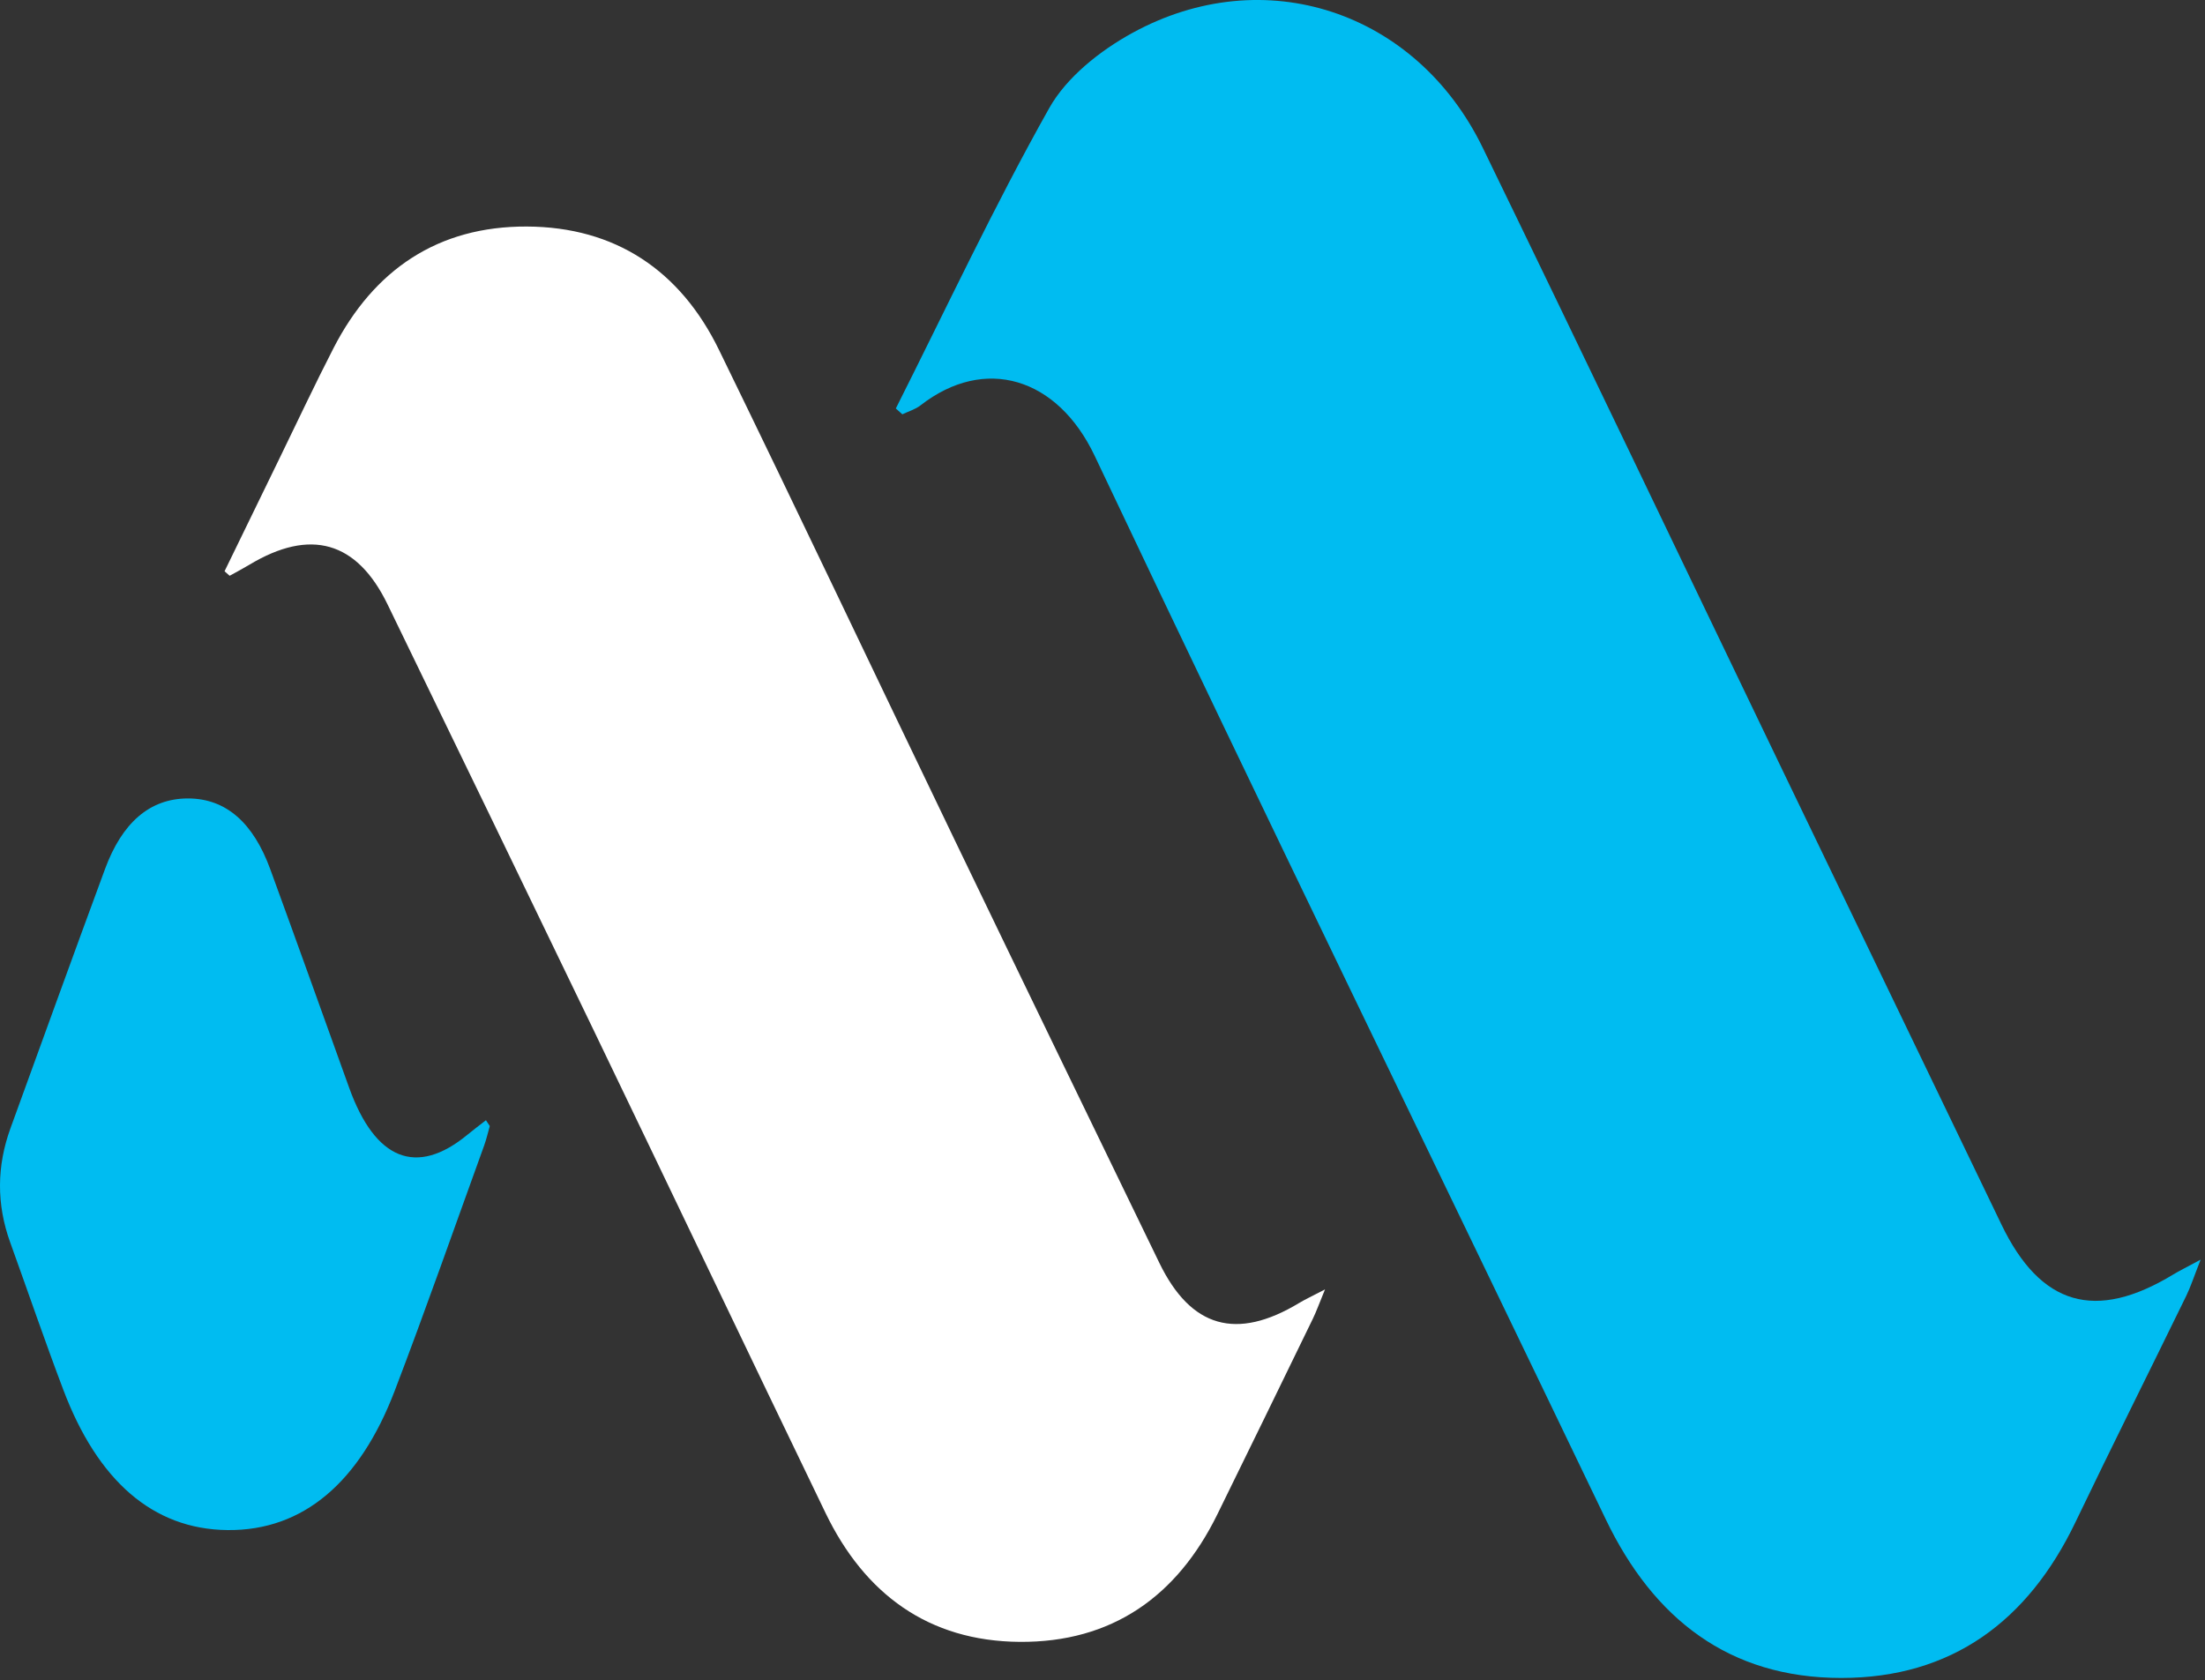 <svg xmlns="http://www.w3.org/2000/svg" xmlns:xlink="http://www.w3.org/1999/xlink" xmlns:serif="http://www.serif.com/" width="100%" height="100%" viewBox="0 0 206 157" xml:space="preserve" style="fill-rule:evenodd;clip-rule:evenodd;stroke-linejoin:round;stroke-miterlimit:2;"><rect x="0" y="0" width="206" height="157" fill="#333333" stroke="none"/>    <g transform="matrix(1,0,0,1,20.979,121.232)">        <path d="M0,-67.857C1.722,-71.397 3.443,-74.938 5.168,-78.476C6.832,-81.889 8.444,-85.33 10.18,-88.706C13.947,-96.033 19.941,-100.099 28.231,-100.066C36.523,-100.033 42.582,-95.945 46.185,-88.555C53.621,-73.306 60.879,-57.971 68.241,-42.686C74.581,-29.523 80.958,-16.377 87.333,-3.231C90.276,2.837 94.536,4.043 100.388,0.516C100.972,0.164 101.597,-0.121 102.809,-0.754C102.257,0.585 102.003,1.307 101.67,1.991C98.702,8.094 95.733,14.198 92.738,20.288C88.973,27.943 82.889,32.242 74.279,32.177C65.755,32.112 59.799,27.697 56.149,20.14C48.913,5.154 41.758,-9.871 34.536,-24.864C28.124,-38.175 21.678,-51.469 15.227,-64.761C12.361,-70.667 8.023,-71.895 2.33,-68.472C1.723,-68.107 1.094,-67.779 0.475,-67.434C0.317,-67.575 0.158,-67.716 0,-67.857" style="fill:white;fill-rule:nonzero;"></path>    </g>    <g transform="matrix(1,0,0,1,83.692,114.932)">        <path d="M0,-76.766C4.725,-86.149 9.186,-95.68 14.329,-104.828C15.96,-107.728 19.085,-110.2 22.087,-111.848C34.418,-118.617 48.627,-113.891 54.83,-101.132C64.163,-81.936 73.351,-62.669 82.61,-43.437C89.497,-29.129 96.407,-14.831 103.29,-0.521C106.939,7.065 112.072,8.569 119.345,4.148C119.899,3.812 120.484,3.529 121.9,2.765C121.255,4.401 120.966,5.307 120.553,6.154C117.111,13.209 113.595,20.23 110.199,27.308C105.78,36.518 98.654,41.851 88.32,41.849C77.844,41.846 70.79,36.322 66.326,27.029C50.416,-6.096 34.313,-39.129 18.579,-72.337C15.105,-79.669 8.313,-81.737 2.306,-77.057C1.819,-76.678 1.178,-76.495 0.608,-76.221C0.405,-76.403 0.203,-76.584 0,-76.766" style="fill:rgb(0,188,241);fill-rule:nonzero;"></path>    </g>    <g transform="matrix(1,0,0,1,45.758,112.417)">        <path d="M0,-7.204C-0.173,-6.599 -0.314,-5.972 -0.524,-5.392C-3.299,2.266 -5.993,9.981 -8.89,17.554C-12.134,26.034 -17.391,30.617 -24.496,30.547C-31.51,30.478 -36.647,25.88 -39.835,17.461C-41.56,12.908 -43.148,8.261 -44.807,3.663C-46.095,0.094 -46.065,-3.462 -44.776,-7.008C-41.838,-15.086 -38.918,-23.176 -35.943,-31.229C-34.368,-35.494 -31.81,-37.807 -28.212,-37.814C-24.605,-37.821 -22.074,-35.482 -20.509,-31.202C-18.026,-24.411 -15.59,-17.588 -13.136,-10.777C-10.699,-4.011 -6.84,-2.479 -2.091,-6.39C-1.522,-6.859 -0.938,-7.296 -0.36,-7.748C-0.24,-7.567 -0.12,-7.385 0,-7.204" style="fill:rgb(0,188,241);fill-rule:nonzero;"></path>    </g></svg>